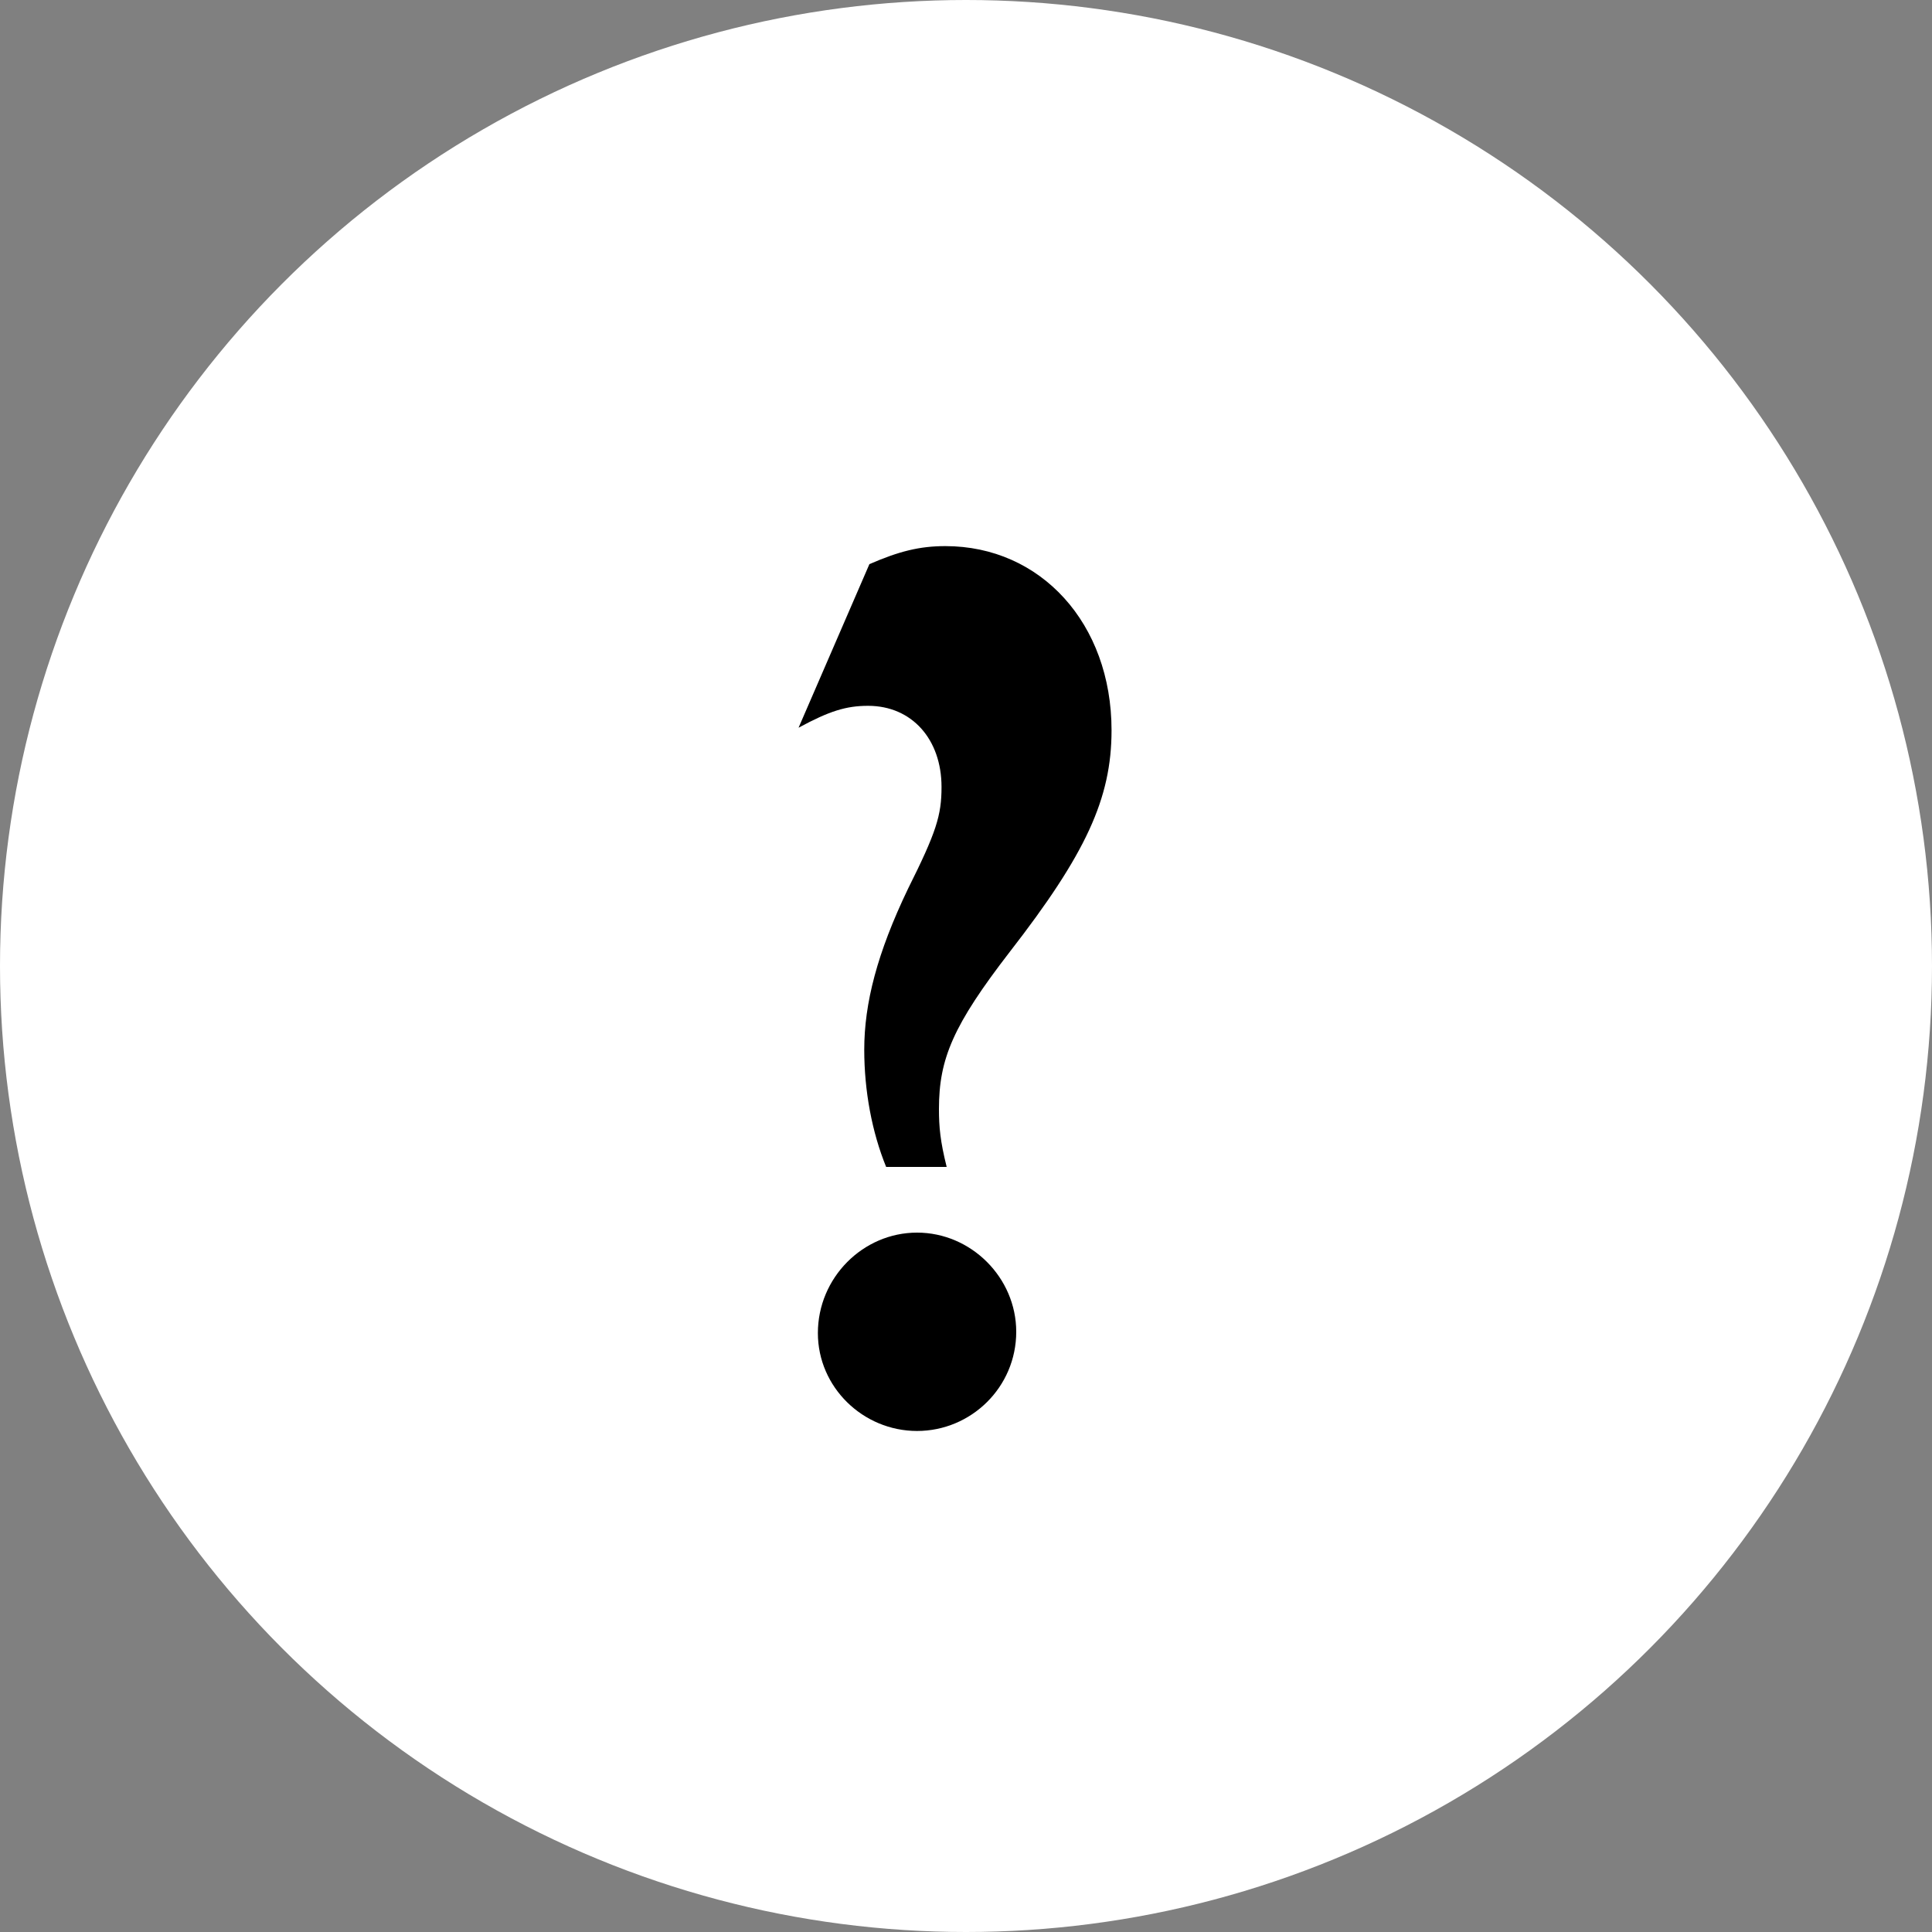 <svg width="30" height="30" viewBox="0 0 30 30" fill="none" xmlns="http://www.w3.org/2000/svg">
<rect x="0" y="0" width="30" height="30" fill="#808080" stroke="none"/>
<circle cx="15" cy="15" r="15" fill="white"/>
<path d="M12.7 20.7C12.7 19.84 13.4 19.14 14.24 19.14C15.08 19.14 15.78 19.84 15.78 20.68C15.78 21.54 15.08 22.22 14.24 22.22C13.4 22.22 12.7 21.54 12.7 20.7ZM13.76 18.12C13.54 17.58 13.42 16.94 13.42 16.3C13.42 15.58 13.62 14.8 14.1 13.8C14.54 12.92 14.62 12.66 14.62 12.22C14.62 11.48 14.16 10.96 13.48 10.96C13.14 10.96 12.88 11.04 12.4 11.3L13.5 8.76C13.96 8.56 14.28 8.48 14.68 8.48C16.16 8.48 17.26 9.68 17.26 11.34C17.26 12.4 16.86 13.26 15.68 14.78C14.8 15.92 14.58 16.44 14.58 17.22C14.58 17.5 14.6 17.72 14.7 18.12H13.76Z" fill="black"/>
</svg>
